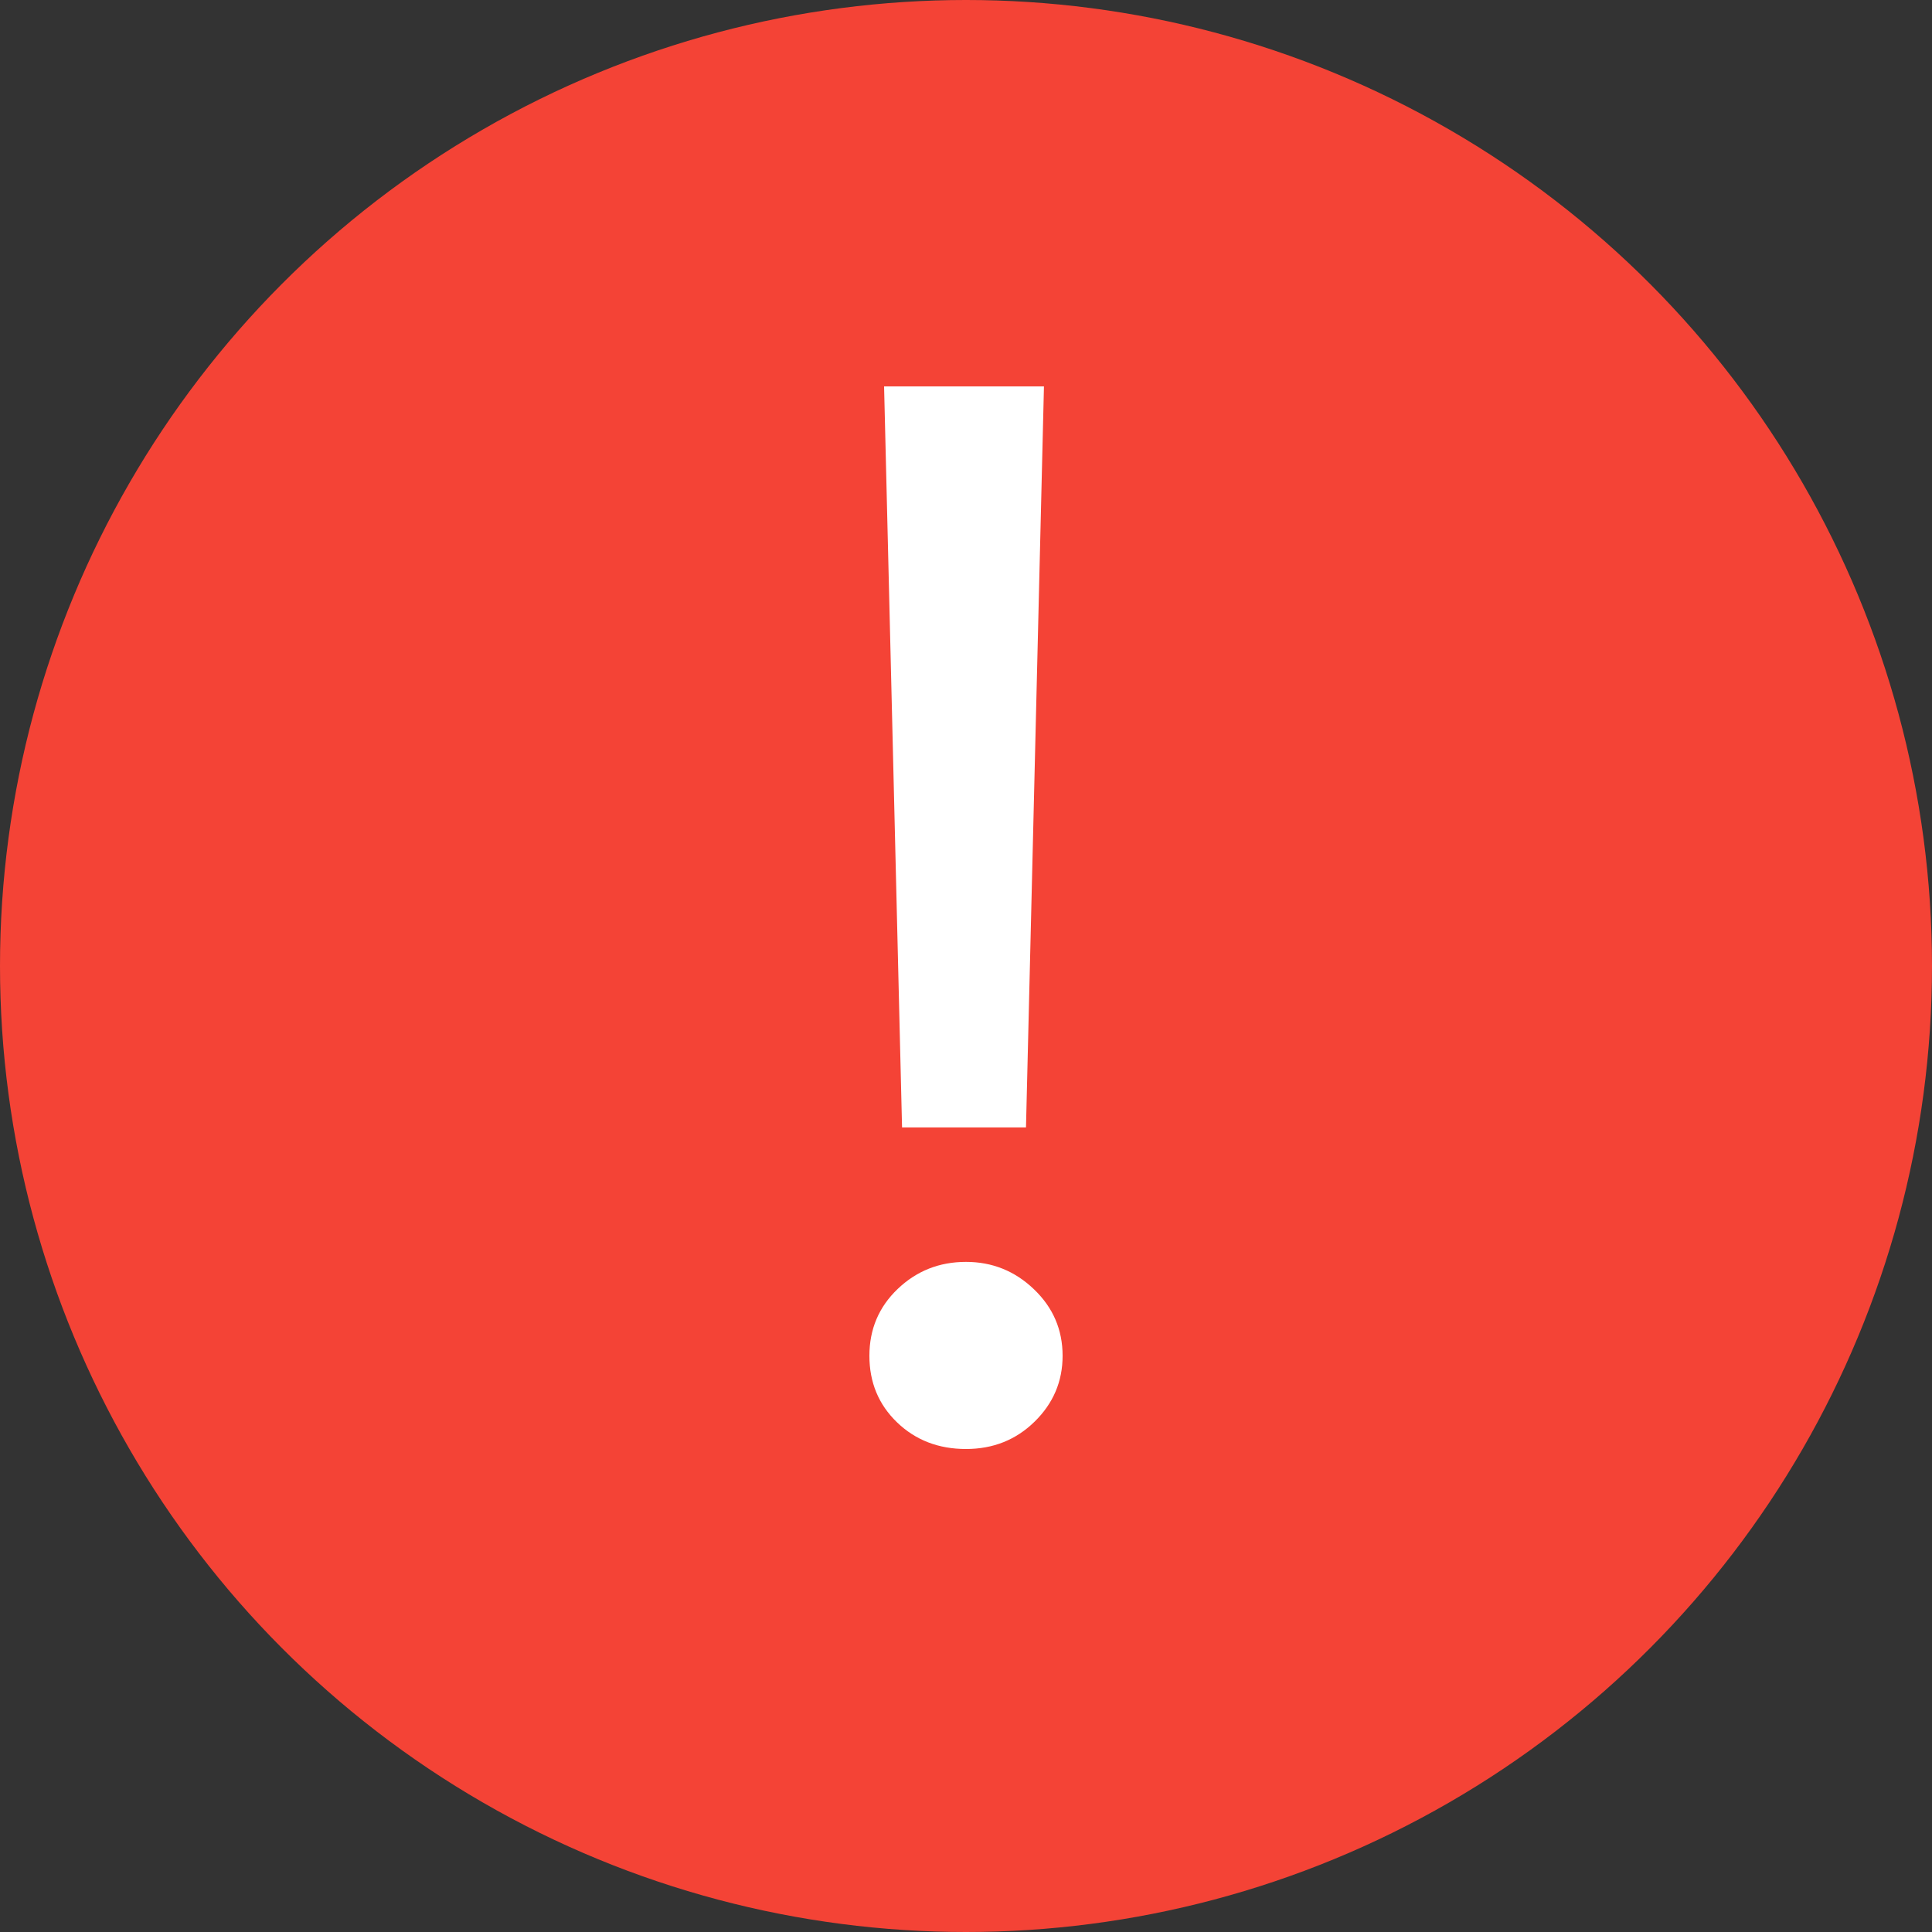 <?xml version="1.0" encoding="UTF-8"?>
<svg width="20px" height="20px" viewBox="0 0 20 20" version="1.1" xmlns="http://www.w3.org/2000/svg" xmlns:xlink="http://www.w3.org/1999/xlink">
    <rect x="0" y="0" width="20" height="20" fill="#333333" stroke="none"/>
    <!-- Generator: sketchtool 51.2 (57519) - http://www.bohemiancoding.com/sketch -->
    <title>6FDA390B-825E-4F4F-A3C6-660696B88A01</title>
    <desc>Created with sketchtool.</desc>
    <defs></defs>
    <g id="Symbols" stroke="none" stroke-width="1" fill="none" fill-rule="evenodd">
        <g id="El_Texto/Error">
            <g id="Group">
                <g id="ICON/El_Rojo/Cuidado">
                    <circle id="Oval" fill="#F44336" fill-rule="nonzero" cx="10" cy="10" r="10"></circle>
                    <path d="M10.807,4 L10.621,11.671 L9.338,11.671 L9.152,4 L10.807,4 Z M10,13.063 C10.271,13.063 10.506,13.157 10.703,13.346 C10.901,13.535 11,13.765 11,14.035 C11,14.301 10.903,14.528 10.71,14.717 C10.517,14.906 10.28,15 10,15 C9.715,15 9.477,14.908 9.286,14.724 C9.095,14.54 9,14.31 9,14.035 C9,13.76 9.098,13.529 9.293,13.343 C9.489,13.156 9.724,13.063 10,13.063 Z" id="！" fill="#FFFFFF" fill-rule="evenodd"></path>
                </g>
            </g>
        </g>
    </g>
</svg>
